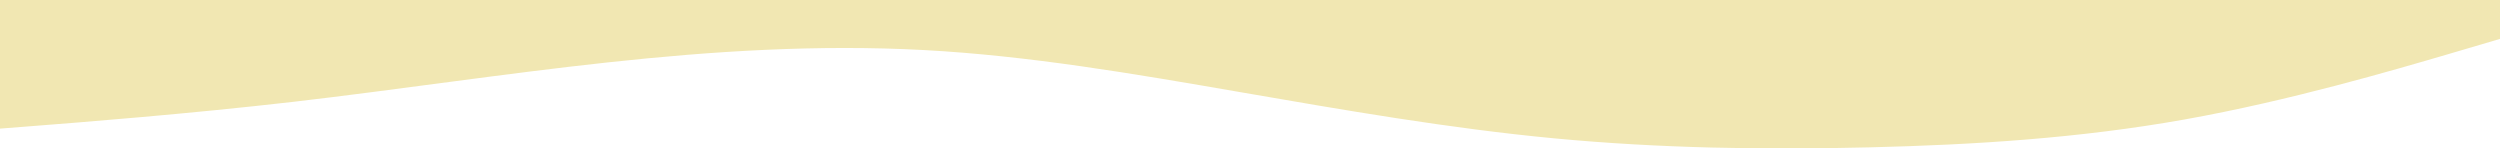 <svg width="1903" height="113" viewBox="0 0 1903 113" fill="none" xmlns="http://www.w3.org/2000/svg">
  <path d="M-17 99.231L23 96.107C63 92.983 143 86.735 223 77.541C303 68.258 383 56.118 463 47.46C543 38.802 623 33.803 703 38.088C783 42.372 863 56.118 943 69.954C1023 83.789 1103 97.713 1183 105.301C1263 112.888 1343 114.137 1423 112.174C1503 110.21 1583 105.211 1663 90.93C1743 76.648 1823 53.084 1863 41.391L1903 29.608V0H1863C1823 0 1743 0 1663 0C1583 0 1503 0 1423 0C1343 0 1263 0 1183 0C1103 0 1023 0 943 0C863 0 783 0 703 0C623 0 543 0 463 0C383 0 303 0 223 0C143 0 77.5 0 37.5 0H-17V99.231Z" fill="#F1E7B2"/>
  </svg>
  